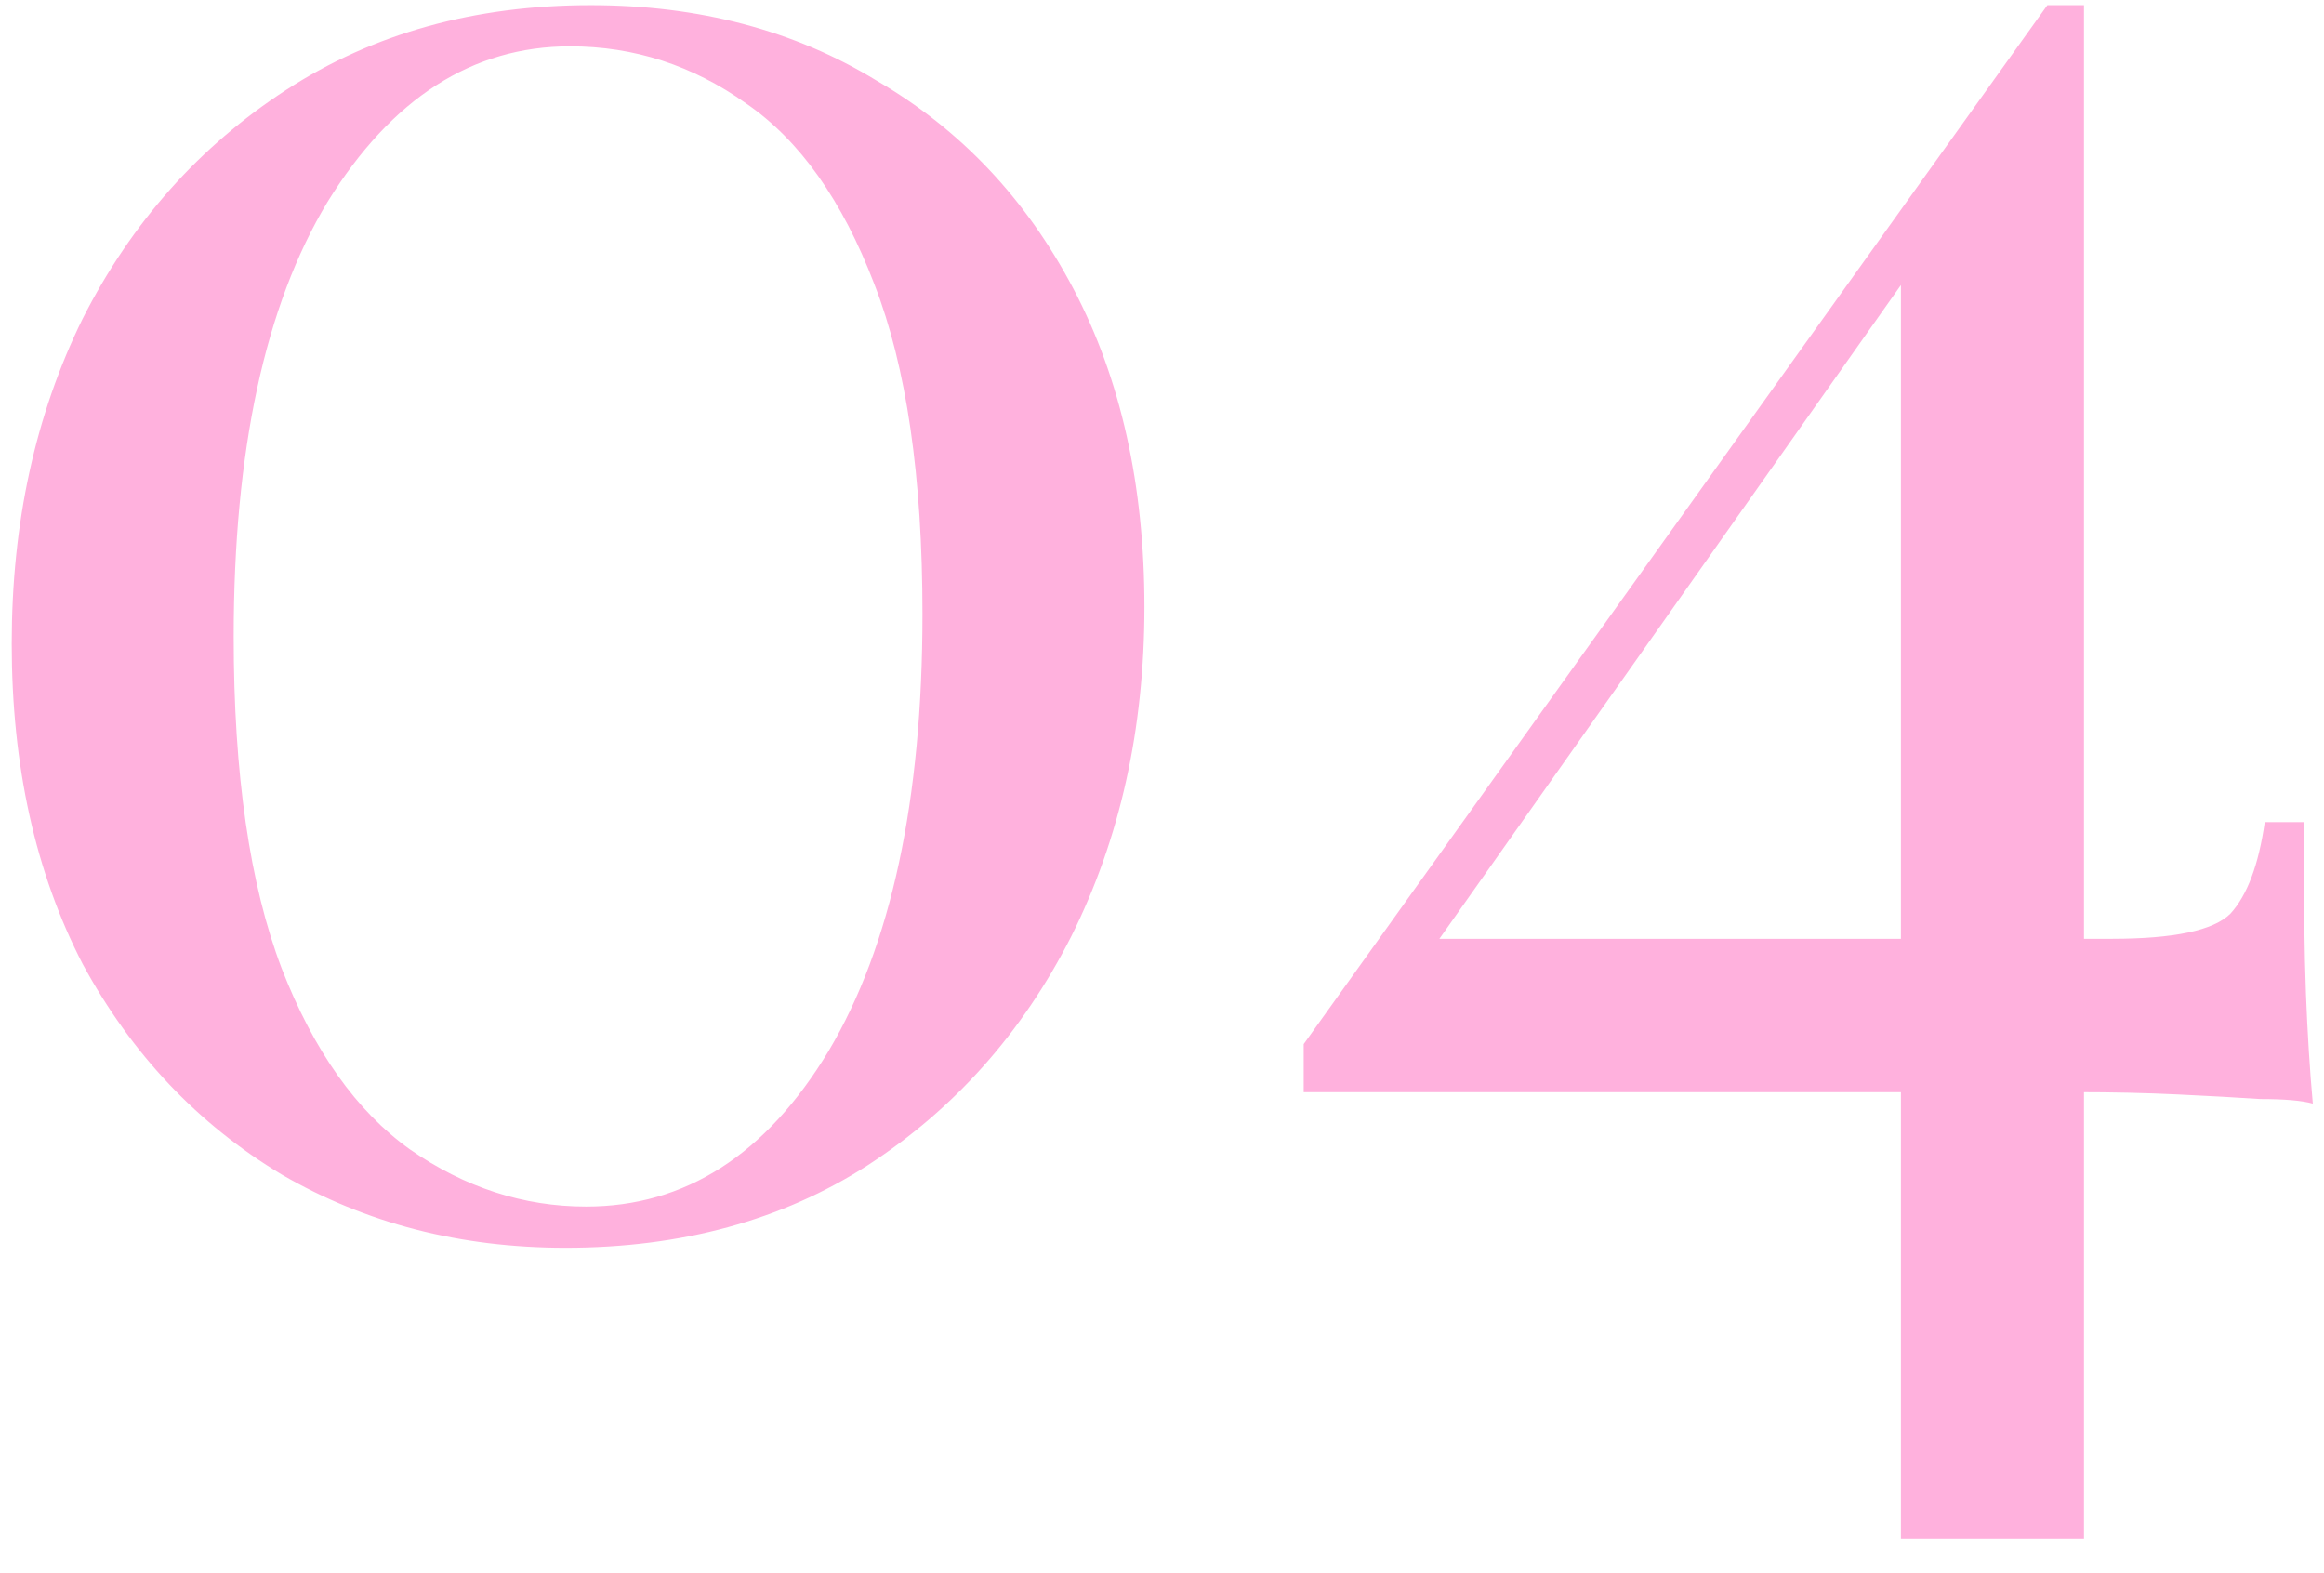 <svg width="65" height="44" viewBox="0 0 65 44" fill="none" xmlns="http://www.w3.org/2000/svg">
<path d="M16.52 0.144C19.549 0.144 22.216 0.848 24.52 2.256C26.867 3.621 28.701 5.563 30.024 8.08C31.347 10.597 32.008 13.563 32.008 16.976C32.008 20.389 31.325 23.461 29.96 26.192C28.595 28.88 26.696 31.013 24.264 32.592C21.875 34.128 19.059 34.896 15.816 34.896C12.872 34.896 10.227 34.213 7.88 32.848C5.533 31.44 3.677 29.477 2.312 26.96C0.989 24.4 0.328 21.413 0.328 18C0.328 14.629 0.989 11.6 2.312 8.912C3.677 6.224 5.576 4.091 8.008 2.512C10.44 0.933 13.277 0.144 16.52 0.144ZM15.944 1.296C13.213 1.296 10.952 2.747 9.16 5.648C7.411 8.549 6.536 12.603 6.536 17.808C6.536 21.648 6.984 24.741 7.88 27.088C8.776 29.392 9.971 31.077 11.464 32.144C13 33.211 14.643 33.744 16.392 33.744C19.165 33.744 21.427 32.293 23.176 29.392C24.925 26.448 25.8 22.373 25.8 17.168C25.8 13.328 25.352 10.256 24.456 7.952C23.56 5.605 22.365 3.92 20.872 2.896C19.379 1.829 17.736 1.296 15.944 1.296ZM57.263 0.144L57.519 1.808L39.535 27.28L39.471 26.256H59.055C60.804 26.256 61.914 26.021 62.383 25.552C62.852 25.04 63.172 24.187 63.343 22.992H64.431C64.431 25.083 64.452 26.683 64.495 27.792C64.538 28.901 64.602 29.925 64.687 30.864C64.388 30.779 63.898 30.736 63.215 30.736C62.575 30.693 61.807 30.651 60.911 30.608C60.015 30.565 59.076 30.544 58.095 30.544C57.114 30.544 56.132 30.544 55.151 30.544H36.463V29.2L57.263 0.144ZM58.287 0.144V43.024H53.167V6.928L57.263 0.144H58.287Z" fill="#FFB1DD"/>
</svg>
